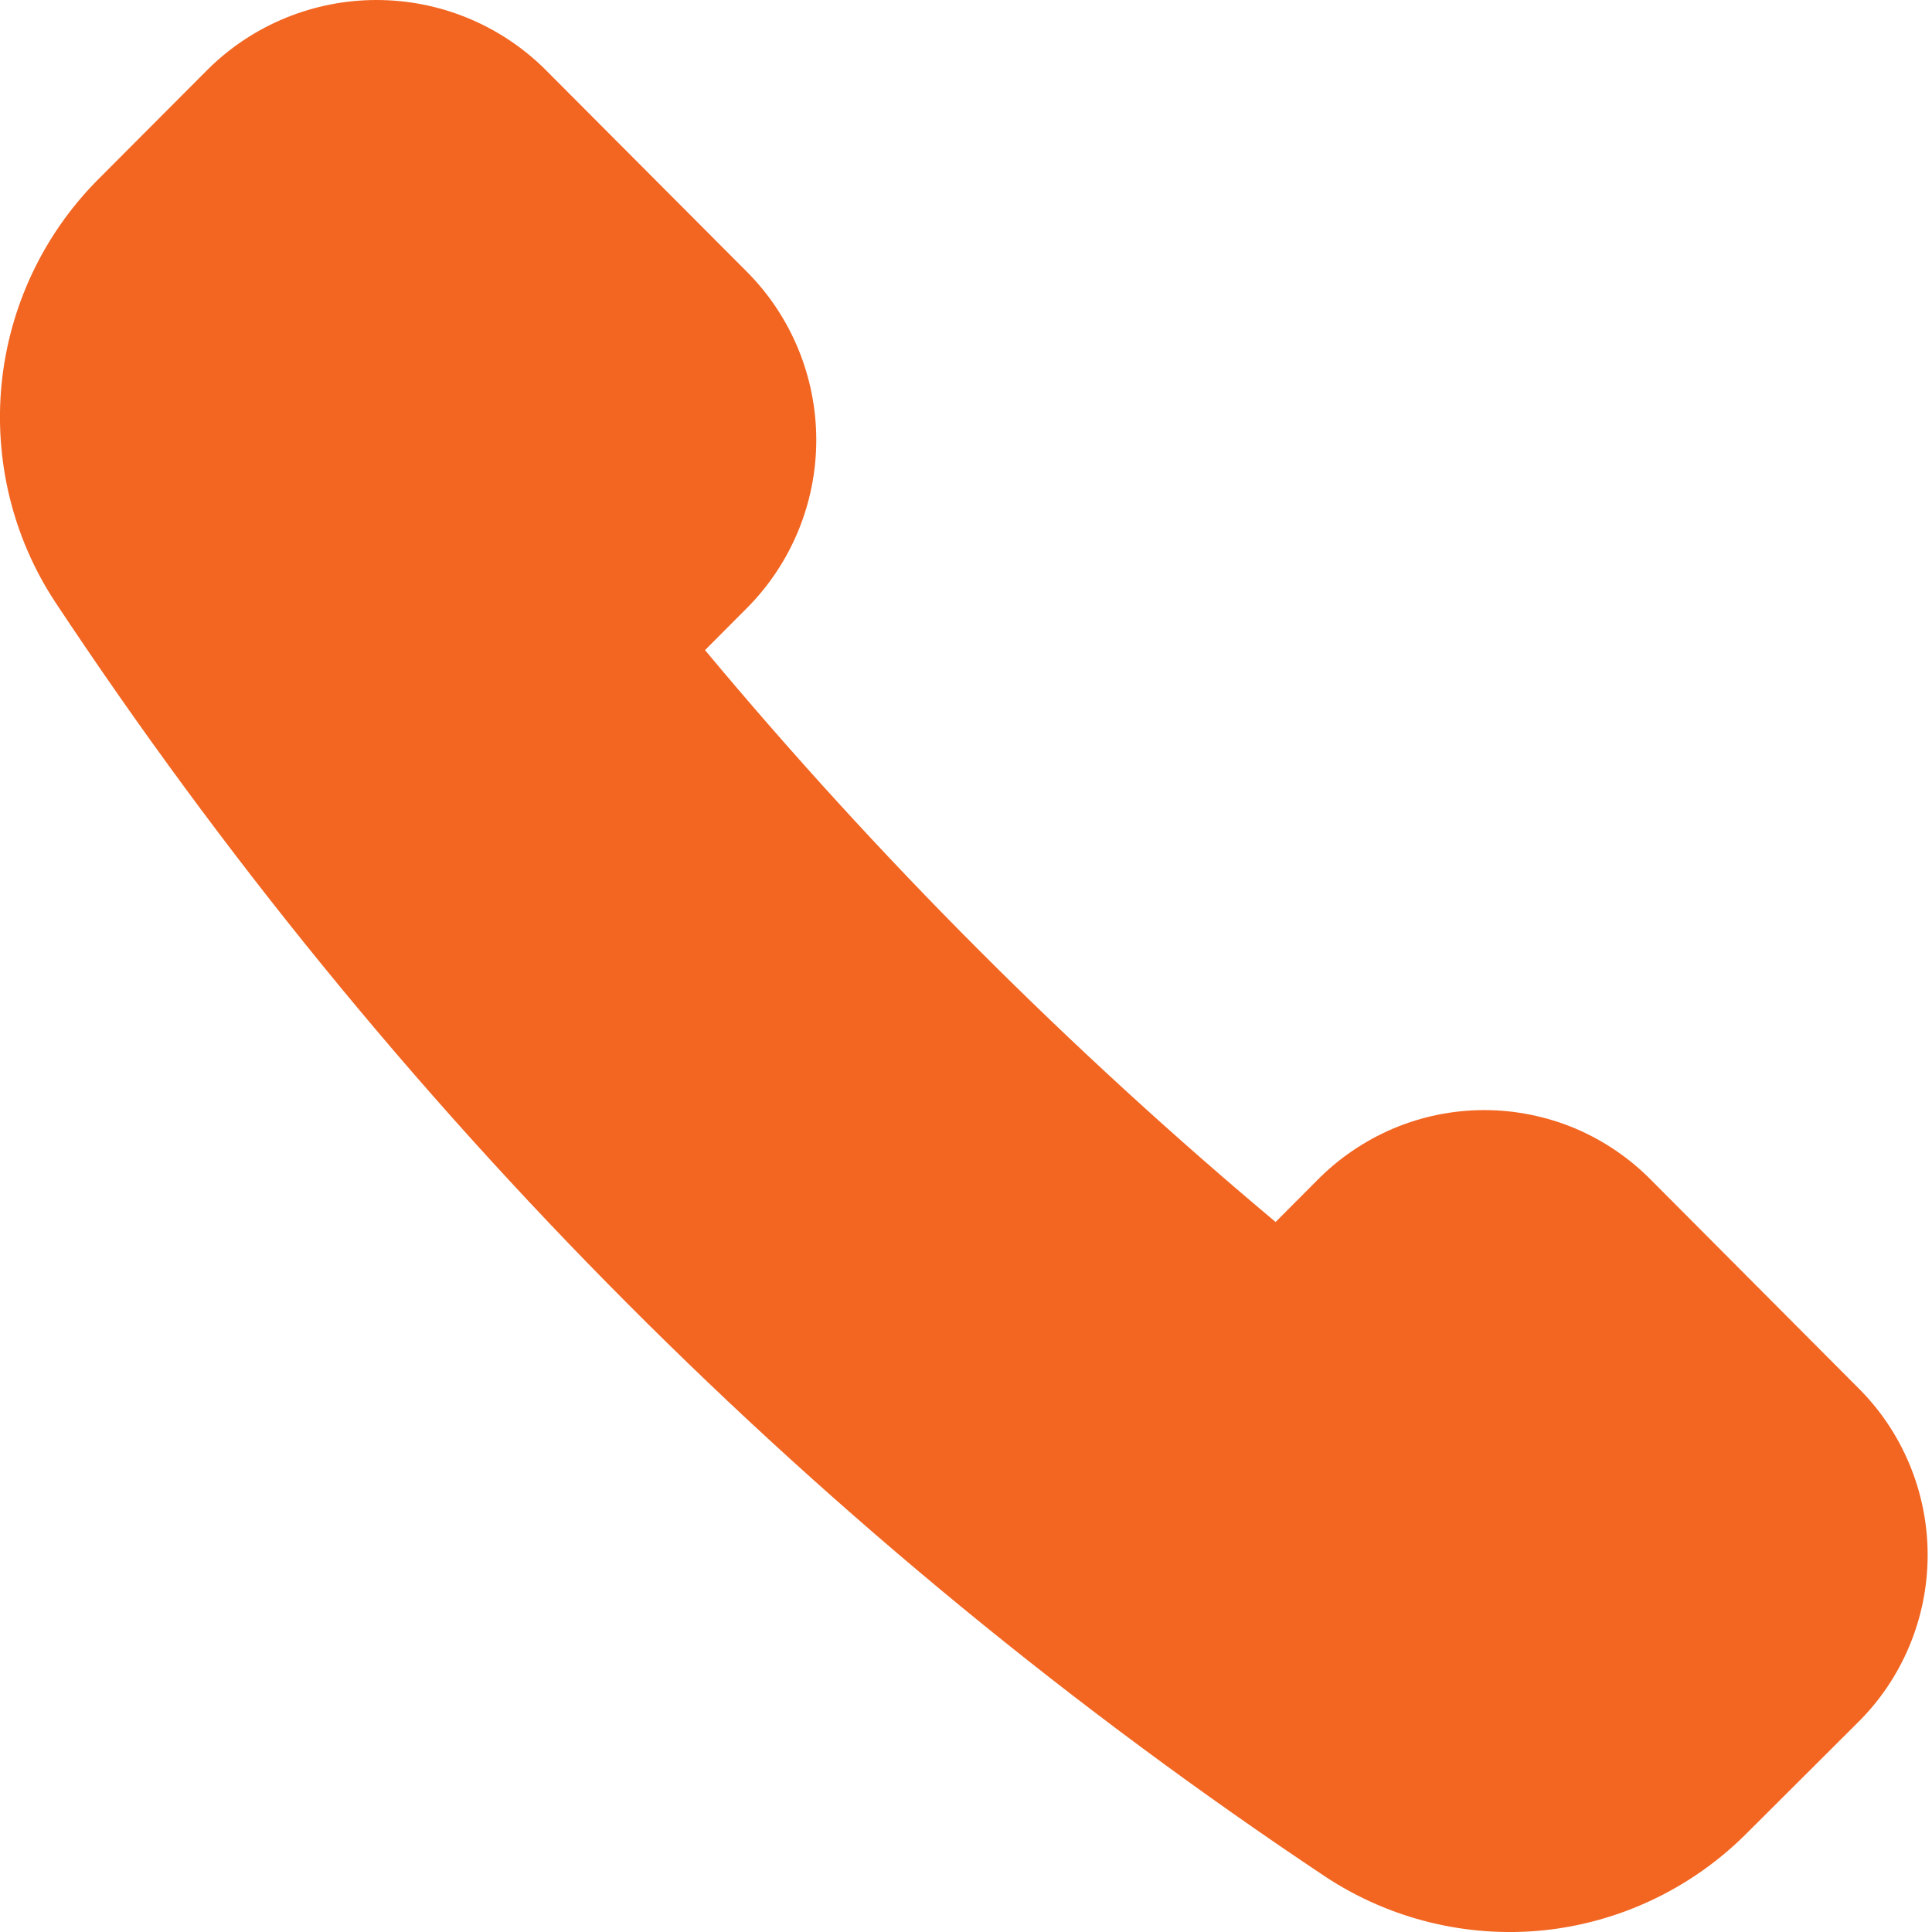 <svg width="12" height="12" viewBox="0 0 12 12" fill="none" xmlns="http://www.w3.org/2000/svg">
<path d="M11.535 8.614L10.26 7.334C10.124 7.195 9.963 7.085 9.784 7.009C9.605 6.934 9.413 6.895 9.219 6.895C9.025 6.895 8.833 6.934 8.655 7.009C8.476 7.085 8.314 7.195 8.178 7.334L7.923 7.59C6.639 6.514 5.453 5.326 4.379 4.038L4.639 3.777C4.915 3.5 5.07 3.124 5.07 2.733C5.07 2.341 4.915 1.965 4.639 1.688L3.379 0.424C3.101 0.152 2.727 0 2.339 0C1.95 0 1.576 0.152 1.298 0.424L0.6 1.124C0.266 1.464 0.058 1.908 0.01 2.383C-0.037 2.859 0.079 3.336 0.34 3.735C2.42 6.878 5.104 9.572 8.236 11.659C8.634 11.92 9.109 12.037 9.583 11.99C10.056 11.942 10.499 11.733 10.838 11.398L11.535 10.703C11.674 10.567 11.784 10.404 11.859 10.225C11.934 10.046 11.973 9.853 11.973 9.658C11.973 9.464 11.934 9.271 11.859 9.092C11.784 8.913 11.674 8.75 11.535 8.614Z" fill="#F26622"/>
</svg>
